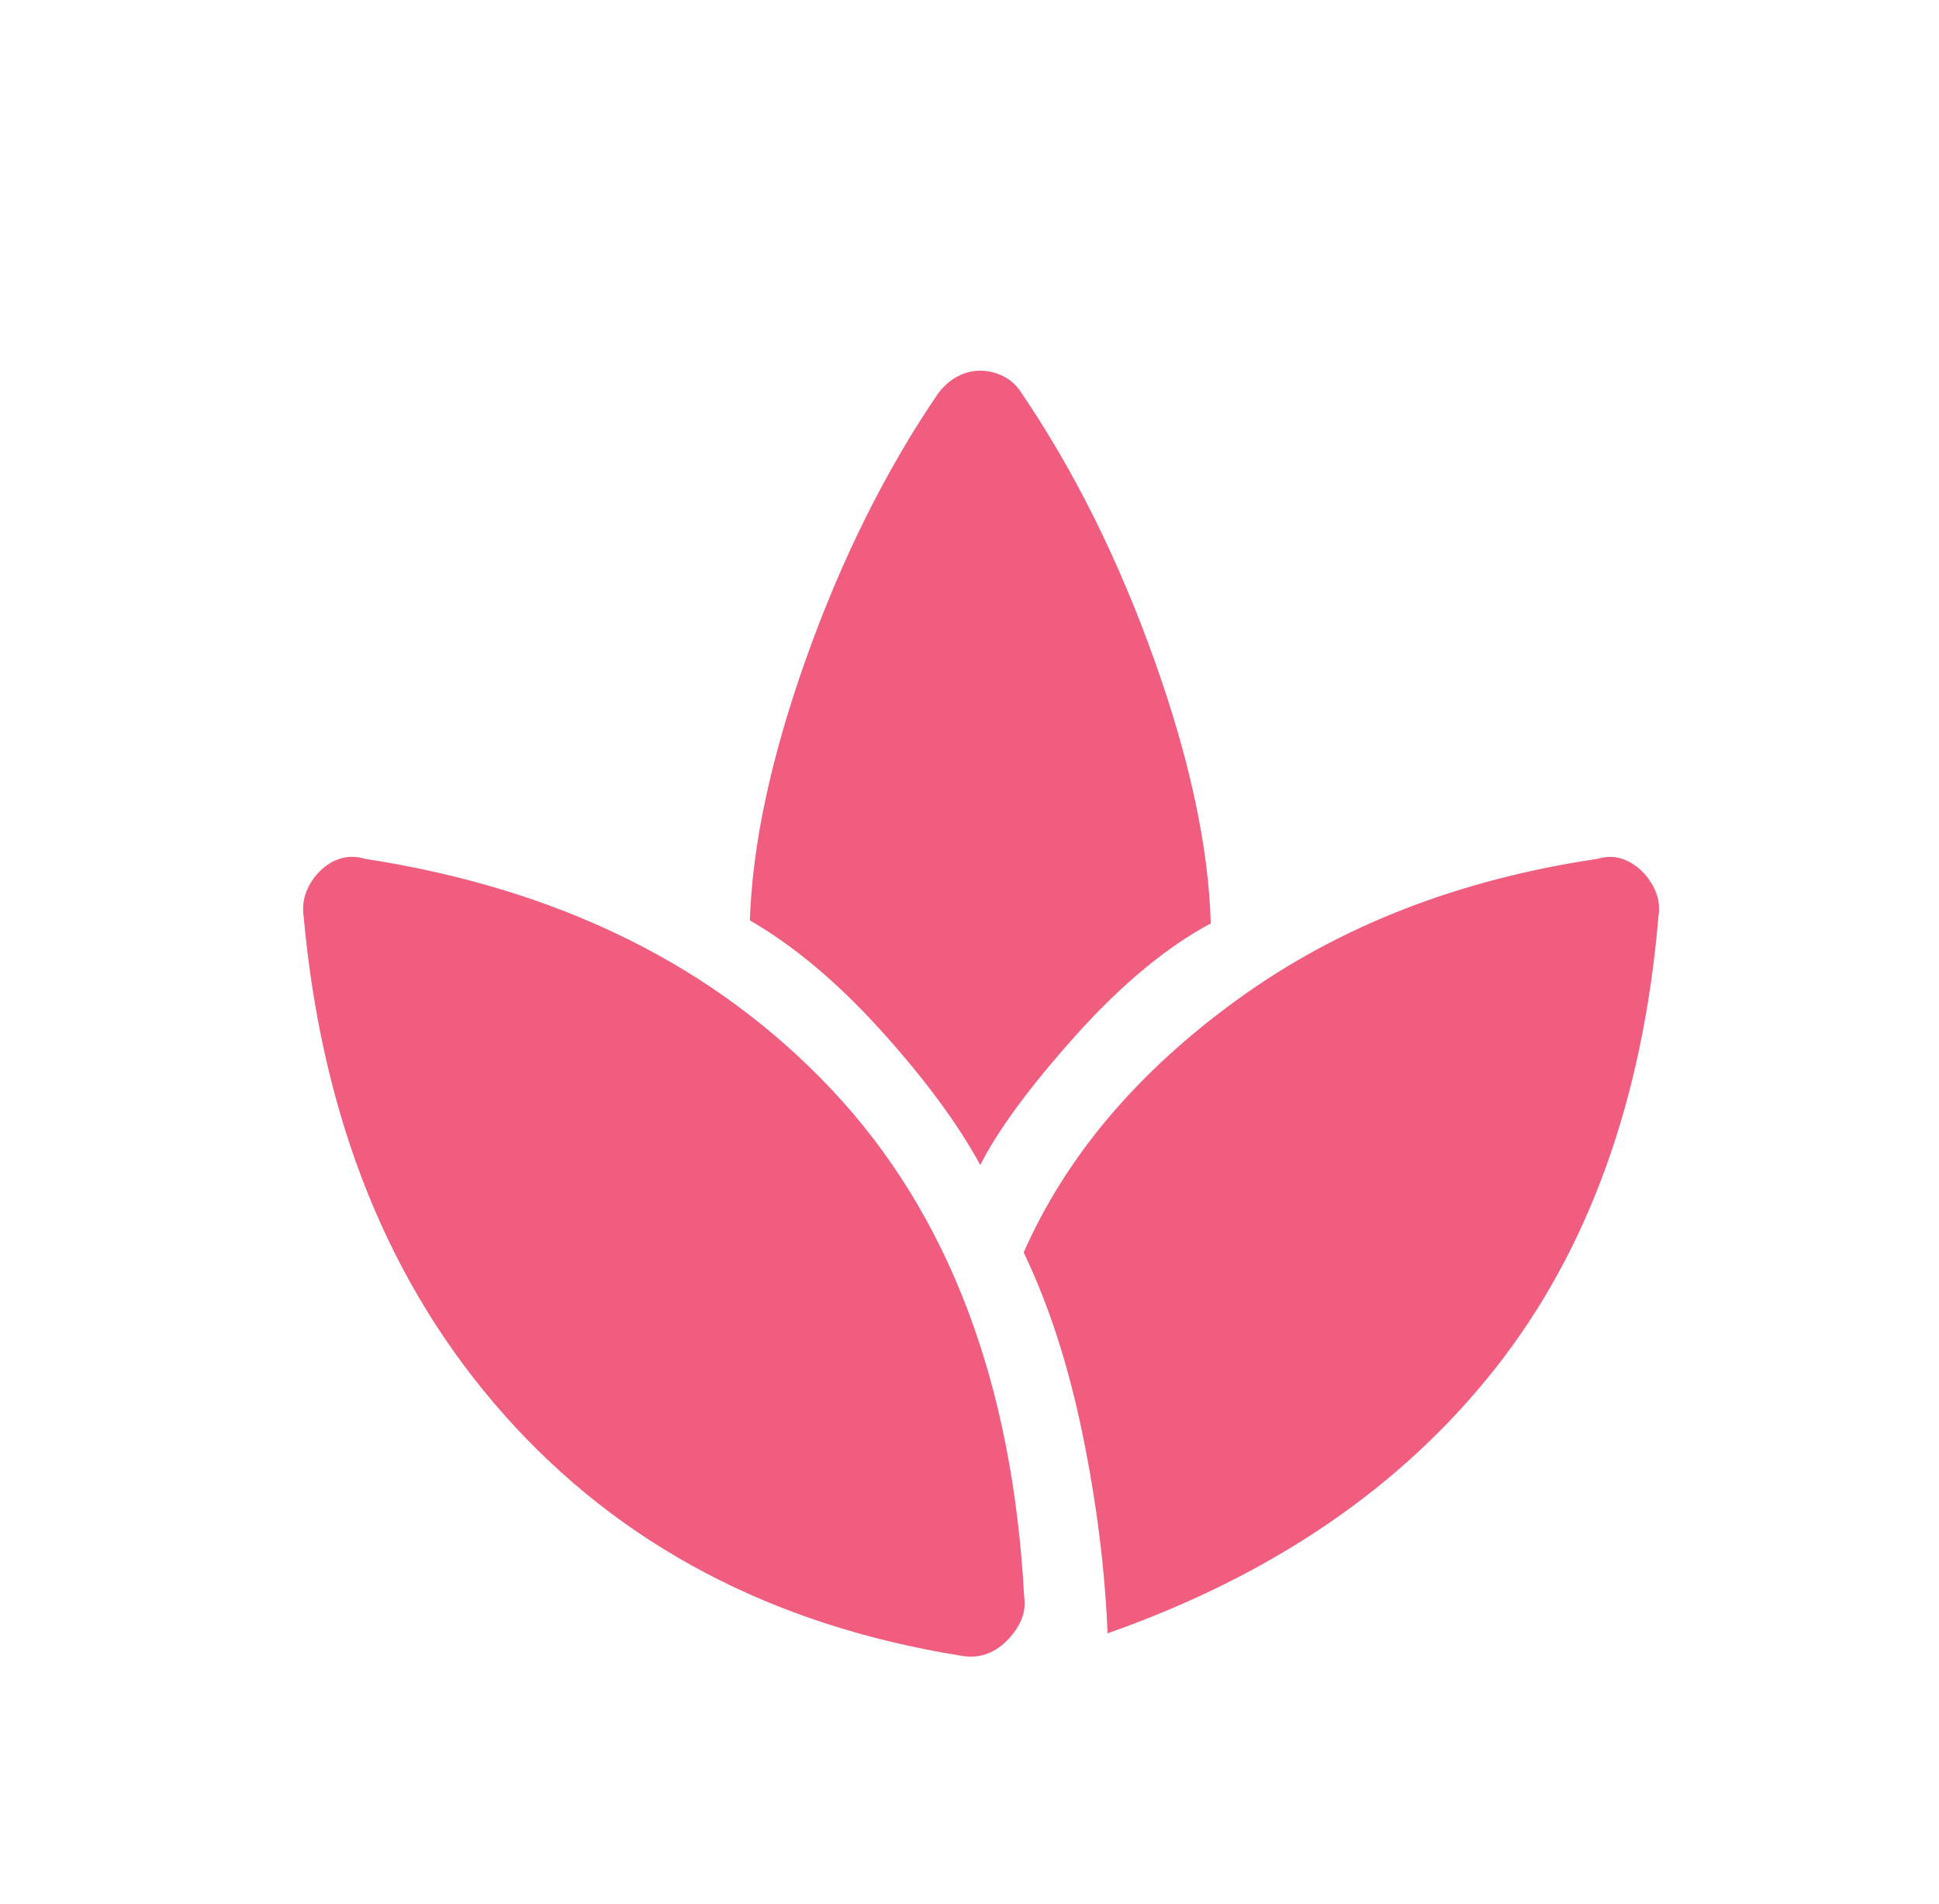 <svg width="56" height="55" viewBox="0 0 56 55" fill="none" xmlns="http://www.w3.org/2000/svg">
<g id="material-symbols-light:spa-rounded">
<path id="Vector" d="M27.749 47.82C22.307 46.945 17.918 44.633 14.581 40.886C11.244 37.138 9.308 32.34 8.771 26.492C8.733 26.217 8.759 25.969 8.849 25.749C8.938 25.528 9.068 25.331 9.239 25.16C9.409 24.989 9.605 24.868 9.828 24.798C10.049 24.728 10.292 24.731 10.557 24.807C16.165 25.674 20.654 27.896 24.025 31.476C27.395 35.056 29.246 39.932 29.578 46.106C29.616 46.363 29.583 46.602 29.479 46.823C29.375 47.045 29.233 47.241 29.053 47.412C28.882 47.582 28.685 47.704 28.464 47.779C28.242 47.854 28.004 47.868 27.749 47.82ZM28.312 33.648C27.66 32.455 26.708 31.164 25.455 29.776C24.202 28.387 22.936 27.323 21.657 26.583C21.728 24.38 22.273 21.847 23.294 18.984C24.316 16.12 25.584 13.577 27.098 11.357C27.266 11.139 27.454 10.976 27.662 10.867C27.869 10.76 28.086 10.707 28.312 10.707C28.539 10.707 28.76 10.76 28.977 10.867C29.194 10.974 29.373 11.142 29.516 11.371C31.028 13.602 32.299 16.156 33.329 19.035C34.359 21.913 34.905 24.458 34.968 26.67C33.684 27.358 32.383 28.439 31.062 29.913C29.744 31.386 28.827 32.631 28.312 33.648ZM31.988 47.174C31.912 45.313 31.669 43.388 31.26 41.399C30.849 39.407 30.283 37.665 29.564 36.174C30.795 33.387 32.863 30.945 35.767 28.848C38.672 26.75 42.124 25.403 46.126 24.807C46.39 24.731 46.631 24.73 46.85 24.805C47.068 24.88 47.261 25.002 47.43 25.172C47.598 25.341 47.727 25.535 47.819 25.754C47.911 25.972 47.937 26.214 47.897 26.478C47.445 31.775 45.87 36.129 43.172 39.54C40.472 42.955 36.744 45.501 31.988 47.174Z" fill="#F05D7E"/>
</g>
</svg>
